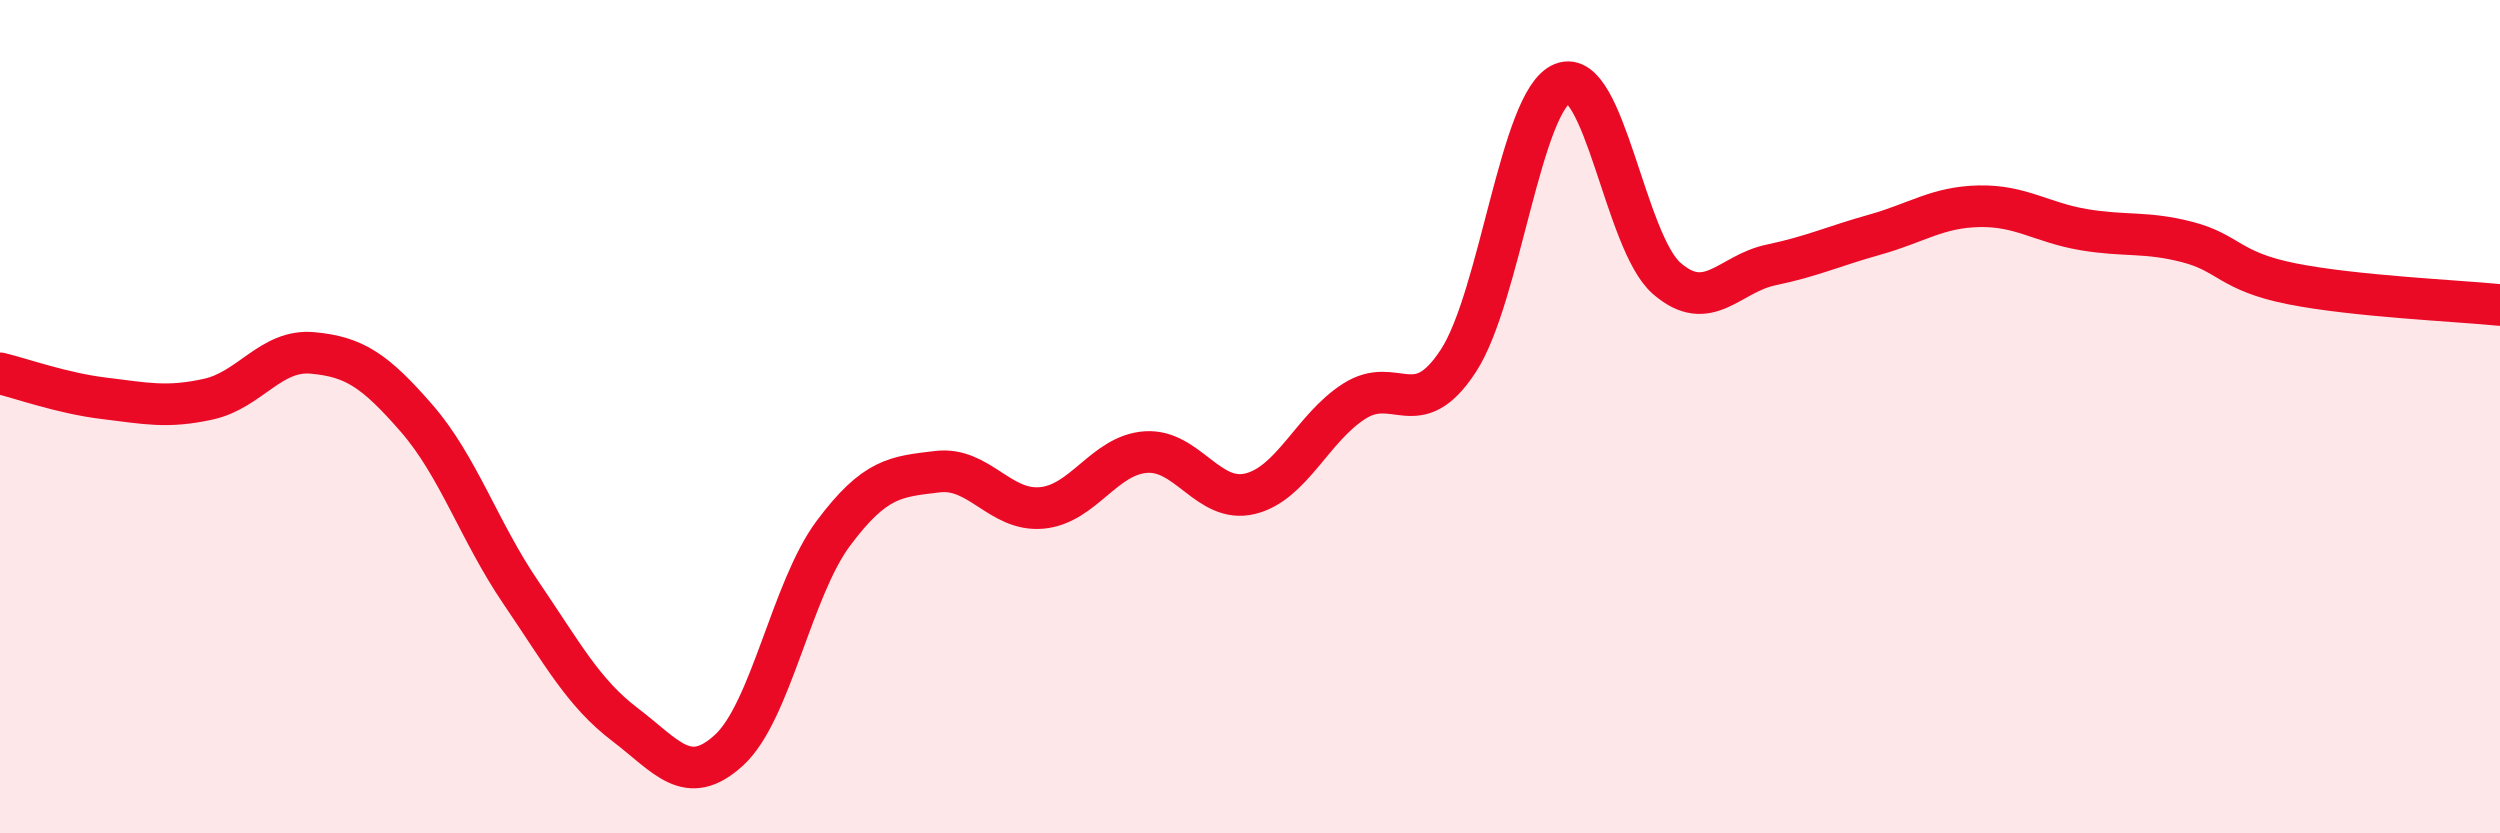 
    <svg width="60" height="20" viewBox="0 0 60 20" xmlns="http://www.w3.org/2000/svg">
      <path
        d="M 0,8.96 C 0.5,9.08 1.5,9.44 2.5,9.56 C 3.5,9.68 4,9.8 5,9.58 C 6,9.36 6.5,8.38 7.5,8.47 C 8.5,8.56 9,8.89 10,10.04 C 11,11.19 11.5,12.75 12.5,14.22 C 13.5,15.69 14,16.63 15,17.39 C 16,18.15 16.5,18.92 17.5,18 C 18.5,17.08 19,14.14 20,12.8 C 21,11.46 21.5,11.44 22.5,11.32 C 23.5,11.2 24,12.28 25,12.19 C 26,12.1 26.5,10.92 27.5,10.85 C 28.5,10.78 29,12.09 30,11.85 C 31,11.61 31.5,10.27 32.5,9.63 C 33.5,8.99 34,10.19 35,8.66 C 36,7.13 36.5,2.4 37.5,2 C 38.5,1.6 39,5.81 40,6.68 C 41,7.55 41.5,6.57 42.5,6.36 C 43.5,6.15 44,5.91 45,5.63 C 46,5.35 46.5,4.97 47.5,4.95 C 48.5,4.93 49,5.34 50,5.51 C 51,5.68 51.5,5.55 52.5,5.81 C 53.5,6.07 53.5,6.51 55,6.81 C 56.5,7.11 59,7.22 60,7.32L60 20L0 20Z"
        fill="#EB0A25"
        opacity="0.1"
        stroke-linecap="round"
        stroke-linejoin="round"
      />
      <path
        d="M 0,8.96 C 0.5,9.08 1.5,9.44 2.5,9.56 C 3.5,9.68 4,9.8 5,9.58 C 6,9.36 6.5,8.38 7.5,8.47 C 8.5,8.56 9,8.89 10,10.04 C 11,11.19 11.5,12.75 12.5,14.22 C 13.5,15.69 14,16.63 15,17.39 C 16,18.15 16.5,18.92 17.5,18 C 18.5,17.08 19,14.14 20,12.8 C 21,11.46 21.5,11.44 22.5,11.32 C 23.5,11.2 24,12.28 25,12.19 C 26,12.1 26.5,10.92 27.5,10.85 C 28.5,10.78 29,12.09 30,11.85 C 31,11.61 31.5,10.27 32.5,9.63 C 33.5,8.99 34,10.19 35,8.66 C 36,7.13 36.5,2.4 37.5,2 C 38.5,1.6 39,5.81 40,6.68 C 41,7.55 41.5,6.57 42.5,6.36 C 43.5,6.15 44,5.91 45,5.63 C 46,5.35 46.5,4.97 47.5,4.95 C 48.5,4.93 49,5.34 50,5.51 C 51,5.68 51.5,5.55 52.5,5.81 C 53.5,6.07 53.5,6.51 55,6.81 C 56.5,7.11 59,7.22 60,7.32"
        stroke="#EB0A25"
        stroke-width="1"
        fill="none"
        stroke-linecap="round"
        stroke-linejoin="round"
      />
    </svg>
  